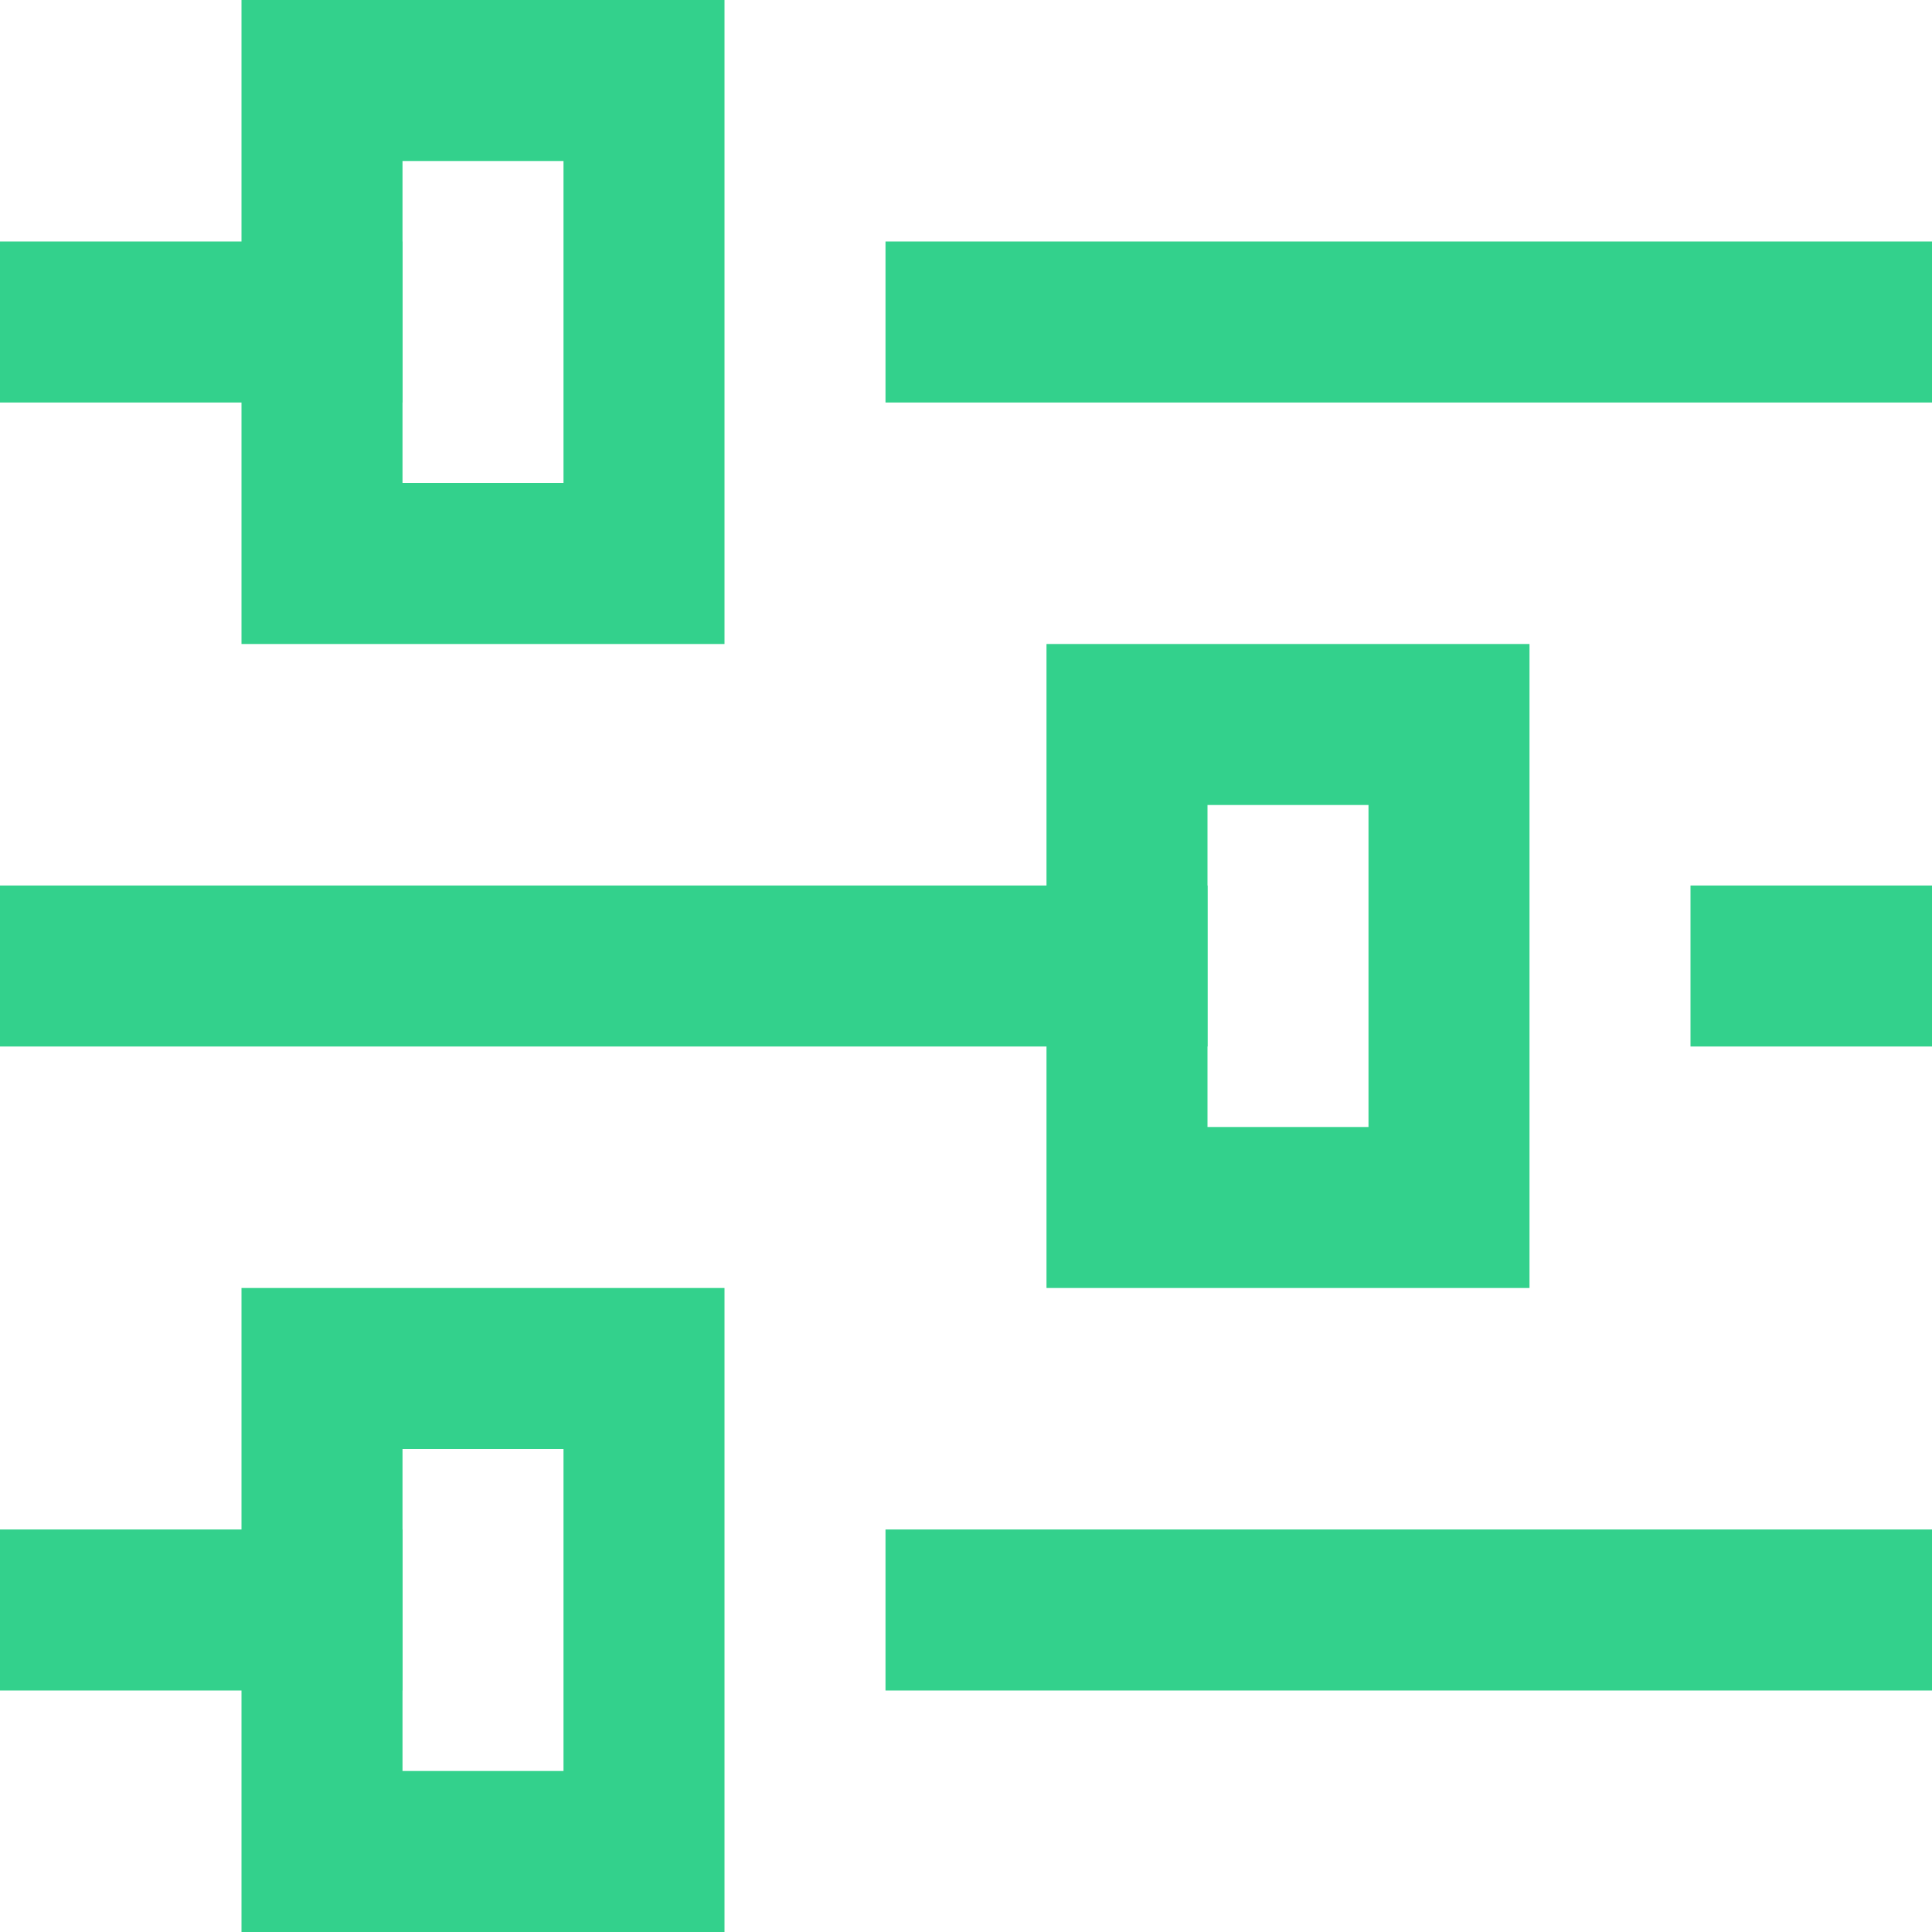 <svg height="24" viewBox="0 0 24 24" width="24" xmlns="http://www.w3.org/2000/svg"><g fill="none" stroke="#33d18c" stroke-linecap="square" stroke-miterlimit="10" stroke-width="2"><path d="m12 4h11"/><path d="m1 4h3"/><path d="m4 1h4v6h-4z"/><path d="m22 12h1"/><path d="m1 12h13"/><path d="m14 9h4v6h-4z"/><path d="m12 20h11"/><path d="m1 20h3"/><path d="m4 17h4v6h-4z"/></g></svg>
